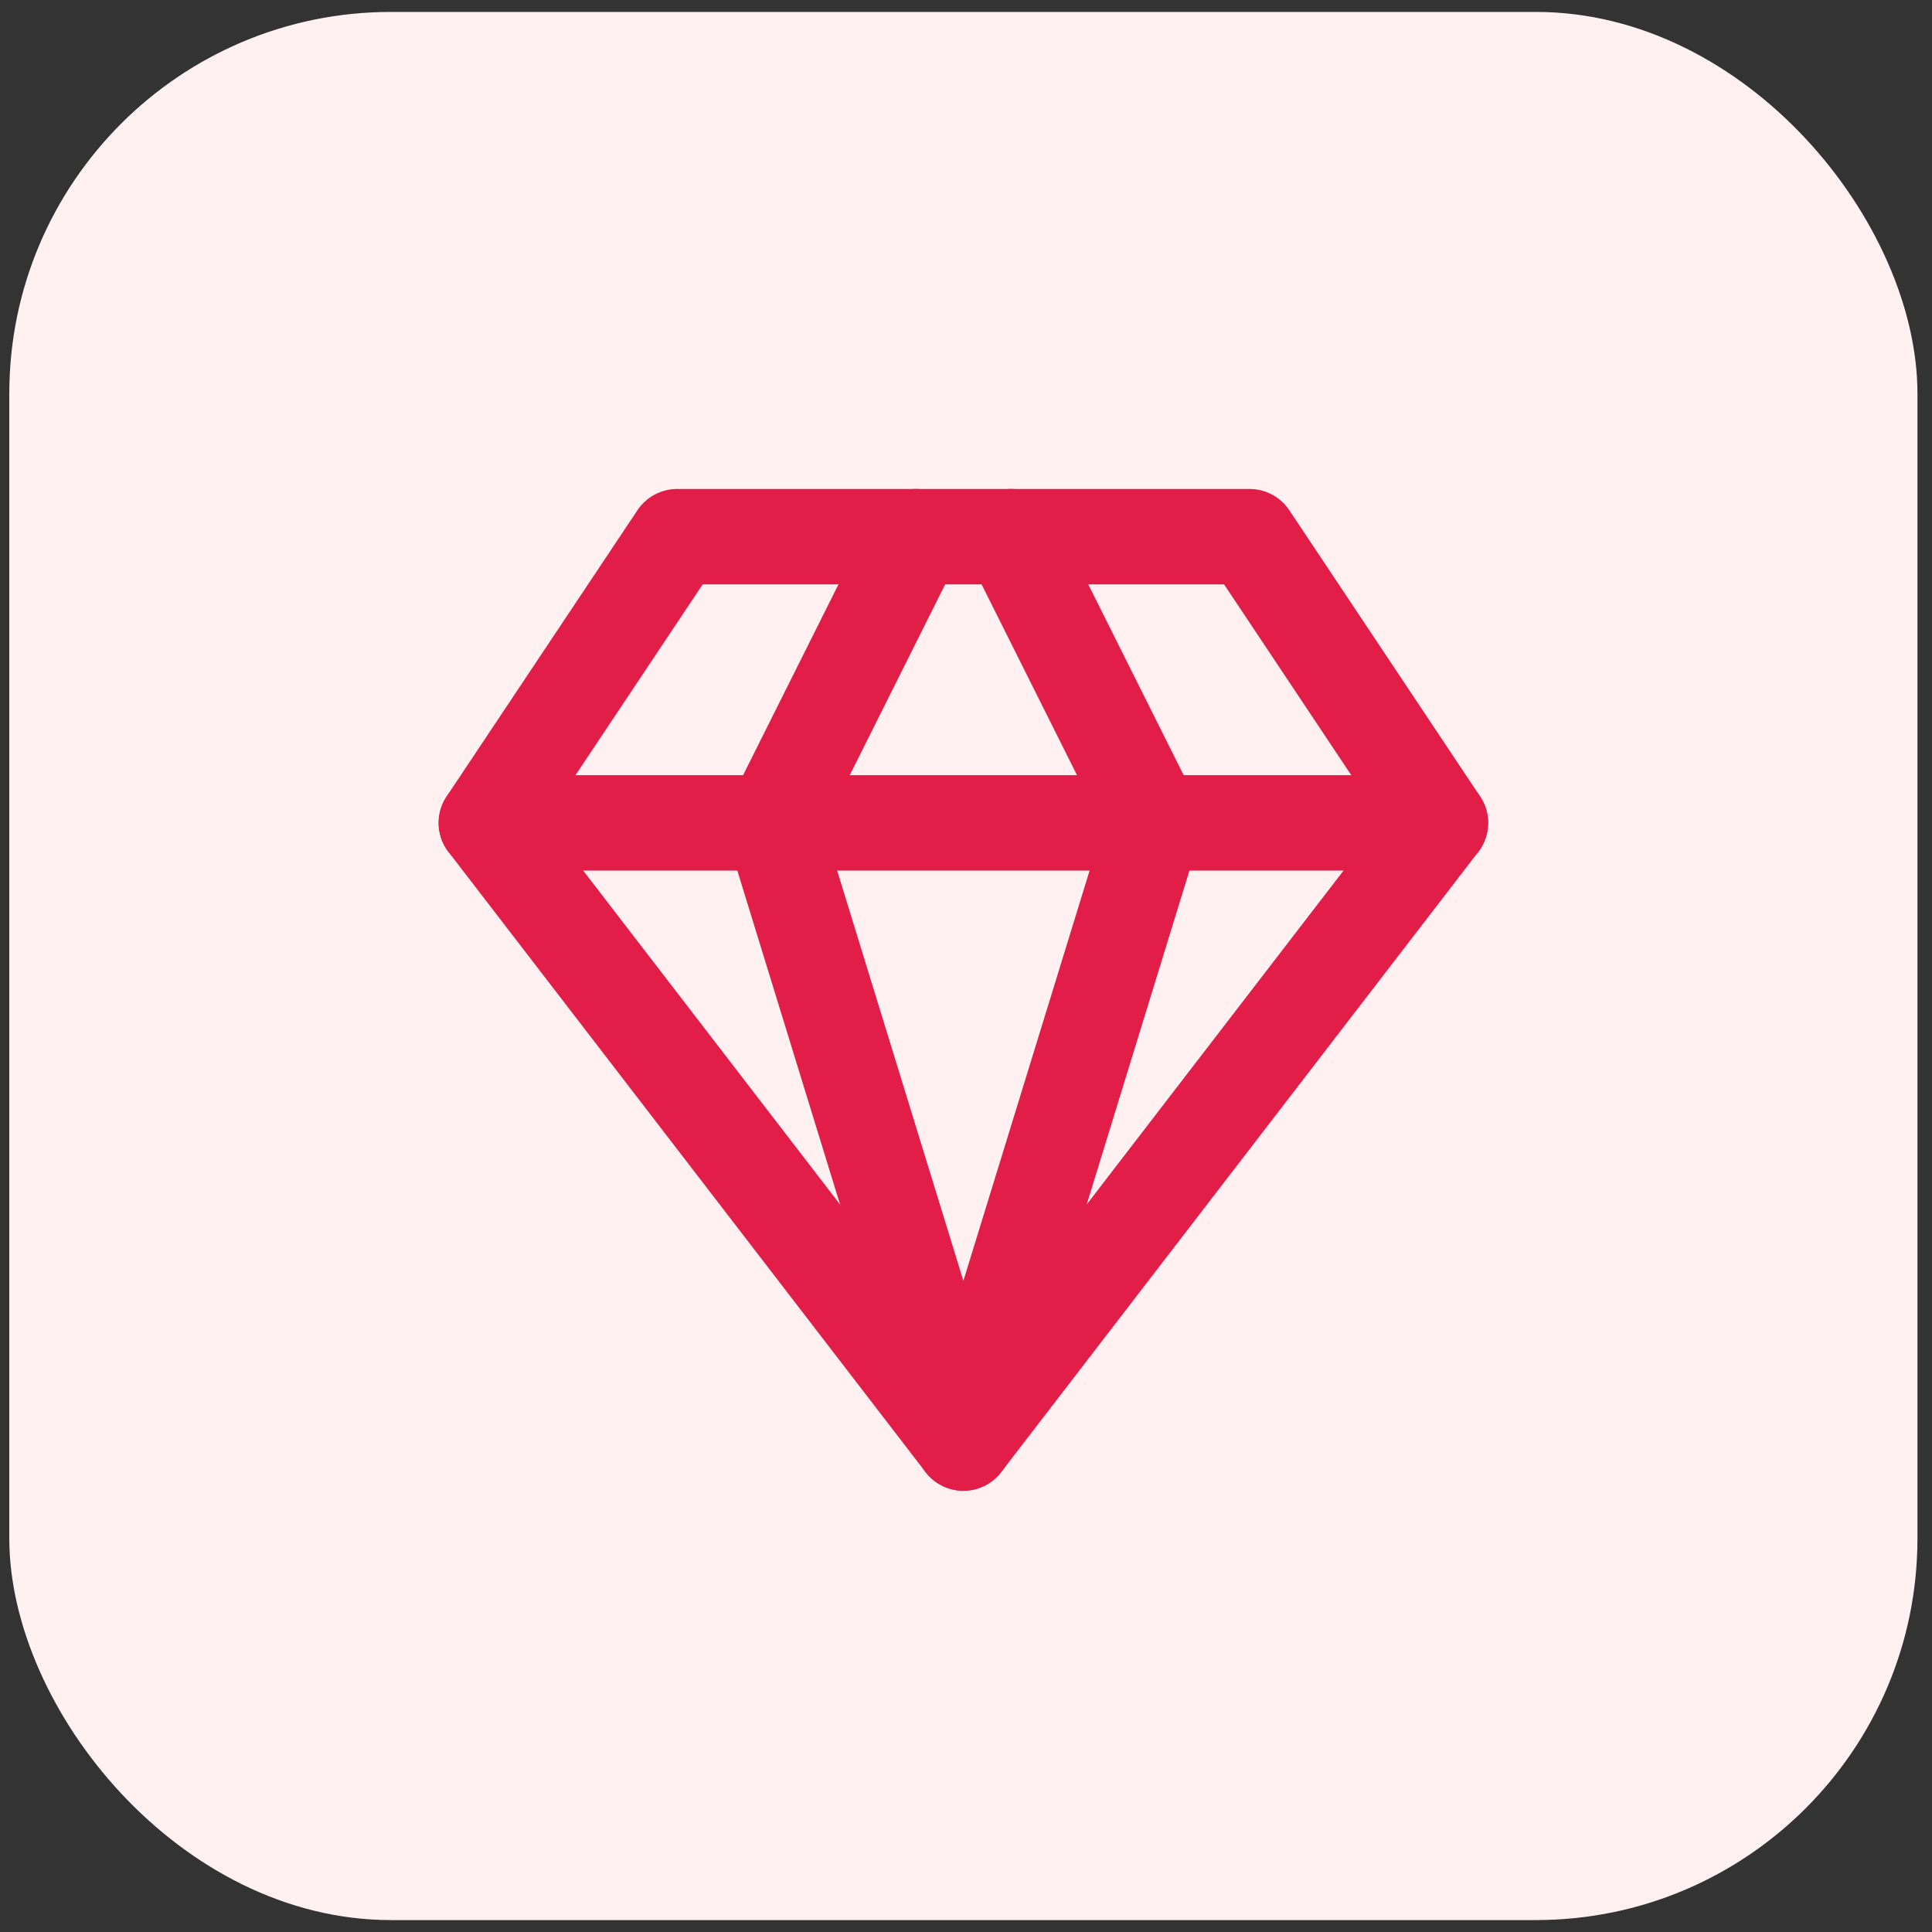 <svg width="81" height="81" viewBox="0 0 81 81" fill="none" xmlns="http://www.w3.org/2000/svg">
<rect x="0" y="0" width="81" height="81" fill="#333333" stroke="none"/>
<rect x="0.39" y="0.5" width="80" height="80" rx="16" fill="#FFF1F2"/>
<path d="M28.39 22.5H52.39L60.39 34.5L40.39 60.5L20.39 34.5L28.39 22.5Z" stroke="#E11D48" stroke-width="4" stroke-linecap="round" stroke-linejoin="round"/>
<path d="M38.39 22.5L32.39 34.5L40.39 60.5L48.39 34.5L42.39 22.5" stroke="#E11D48" stroke-width="4" stroke-linecap="round" stroke-linejoin="round"/>
<path d="M20.39 34.5H60.39" stroke="#E11D48" stroke-width="4" stroke-linecap="round" stroke-linejoin="round"/>
</svg>
